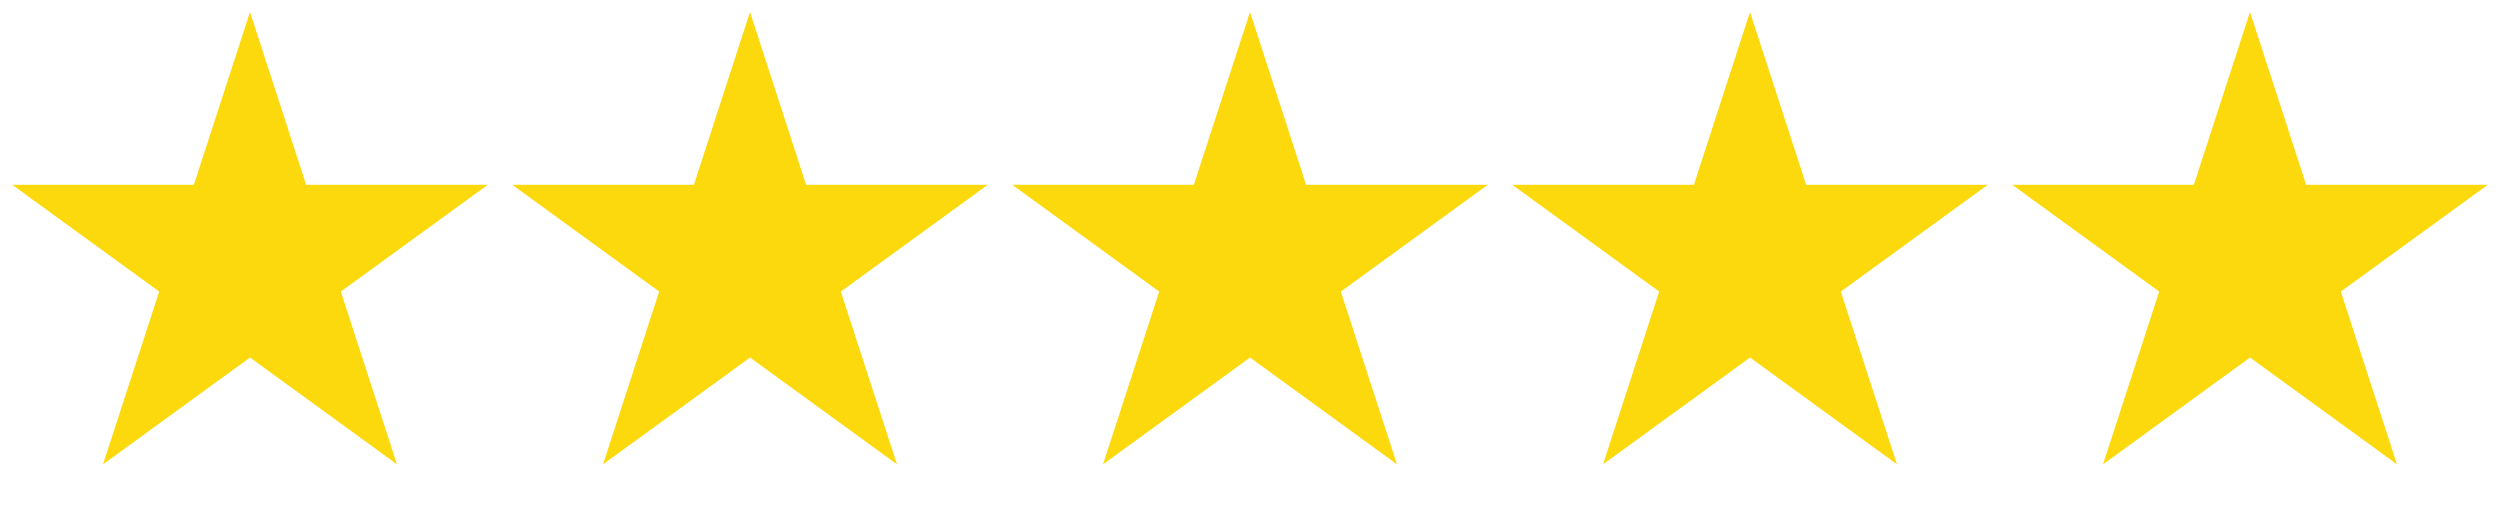 <?xml version="1.0" encoding="UTF-8"?>
<svg xmlns="http://www.w3.org/2000/svg" width="83" height="17" viewBox="0 0 83 17" fill="none">
  <path d="M8.3 0.4L10.164 6.135H16.194L11.315 9.68L13.179 15.415L8.3 11.87L3.421 15.415L5.285 9.68L0.406 6.135H6.437L8.3 0.4Z" fill="#FCD90C"></path>
  <path d="M24.9 0.4L26.763 6.135H32.794L27.915 9.68L29.779 15.415L24.9 11.87L20.021 15.415L21.885 9.68L17.006 6.135H23.037L24.9 0.4Z" fill="#FCD90C"></path>
  <path d="M41.5 0.4L43.363 6.135H49.394L44.515 9.68L46.379 15.415L41.5 11.87L36.621 15.415L38.485 9.68L33.606 6.135H39.636L41.5 0.4Z" fill="#FCD90C"></path>
  <path d="M58.1 0.4L59.964 6.135H65.994L61.115 9.68L62.979 15.415L58.1 11.87L53.221 15.415L55.085 9.68L50.206 6.135H56.237L58.1 0.4Z" fill="#FCD90C"></path>
  <path d="M74.7 0.4L76.564 6.135H82.594L77.715 9.68L79.579 15.415L74.7 11.87L69.821 15.415L71.685 9.68L66.806 6.135H72.837L74.7 0.4Z" fill="#FCD90C"></path>
</svg>

